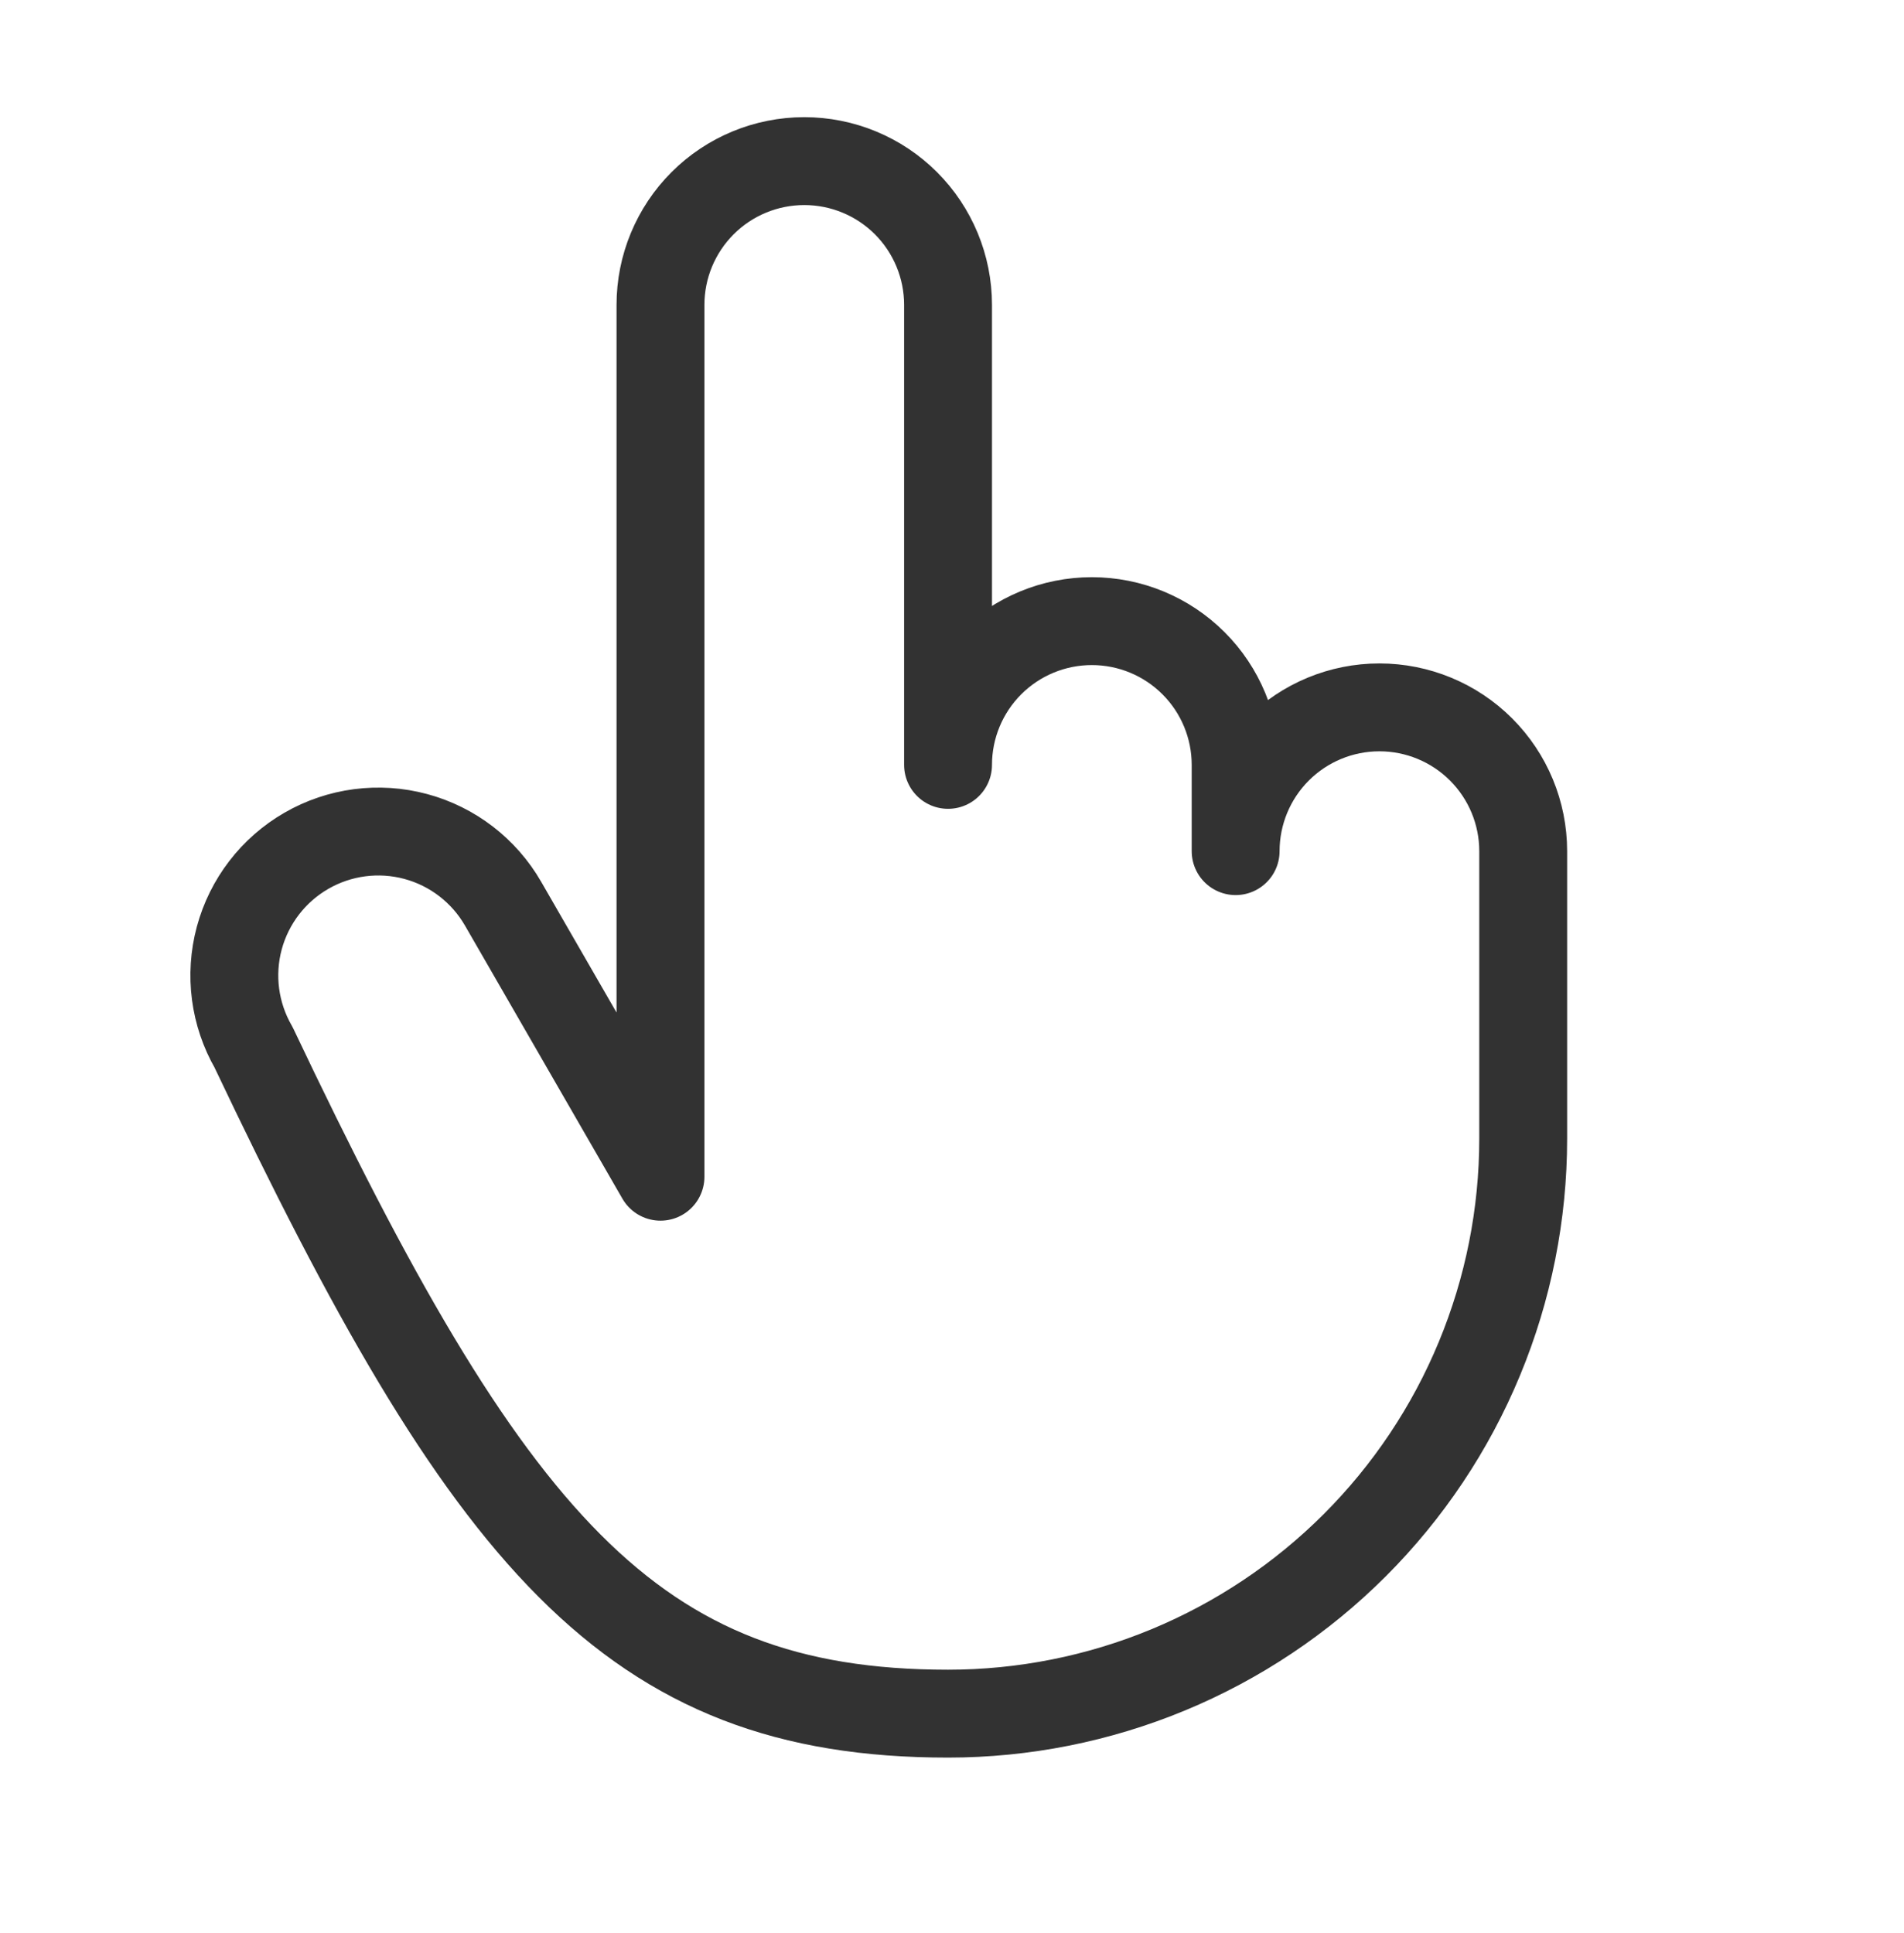 <?xml version="1.0" encoding="UTF-8"?> <svg xmlns="http://www.w3.org/2000/svg" width="65" height="66" viewBox="0 0 65 66" fill="none"><path d="M42.183 29.056V26.111C42.183 24.81 41.666 23.561 40.745 22.641C39.825 21.721 38.576 21.204 37.274 21.204C35.972 21.204 34.724 21.721 33.803 22.641C32.883 23.561 32.365 24.81 32.365 26.111V10.407C32.365 9.106 31.848 7.858 30.928 6.937C30.007 6.017 28.759 5.5 27.457 5.5C26.155 5.5 24.906 6.017 23.986 6.937C23.065 7.858 22.548 9.106 22.548 10.407V40.171L17.173 30.847C16.522 29.718 15.449 28.893 14.191 28.555C12.932 28.217 11.59 28.392 10.461 29.043C9.331 29.694 8.507 30.767 8.168 32.025C7.83 33.284 8.006 34.625 8.657 35.754C16.658 52.611 21.517 58.5 32.365 58.5C34.944 58.5 37.497 57.992 39.879 57.006C42.261 56.019 44.426 54.573 46.249 52.751C48.072 50.928 49.519 48.764 50.505 46.382C51.492 44.001 52 41.448 52 38.87V29.056C52 27.754 51.483 26.506 50.562 25.585C49.642 24.665 48.393 24.148 47.091 24.148C45.789 24.148 44.541 24.665 43.62 25.585C42.7 26.506 42.183 27.754 42.183 29.056V29.056Z" stroke="#323232" stroke-width="3" stroke-linecap="round" stroke-linejoin="round"></path></svg> 